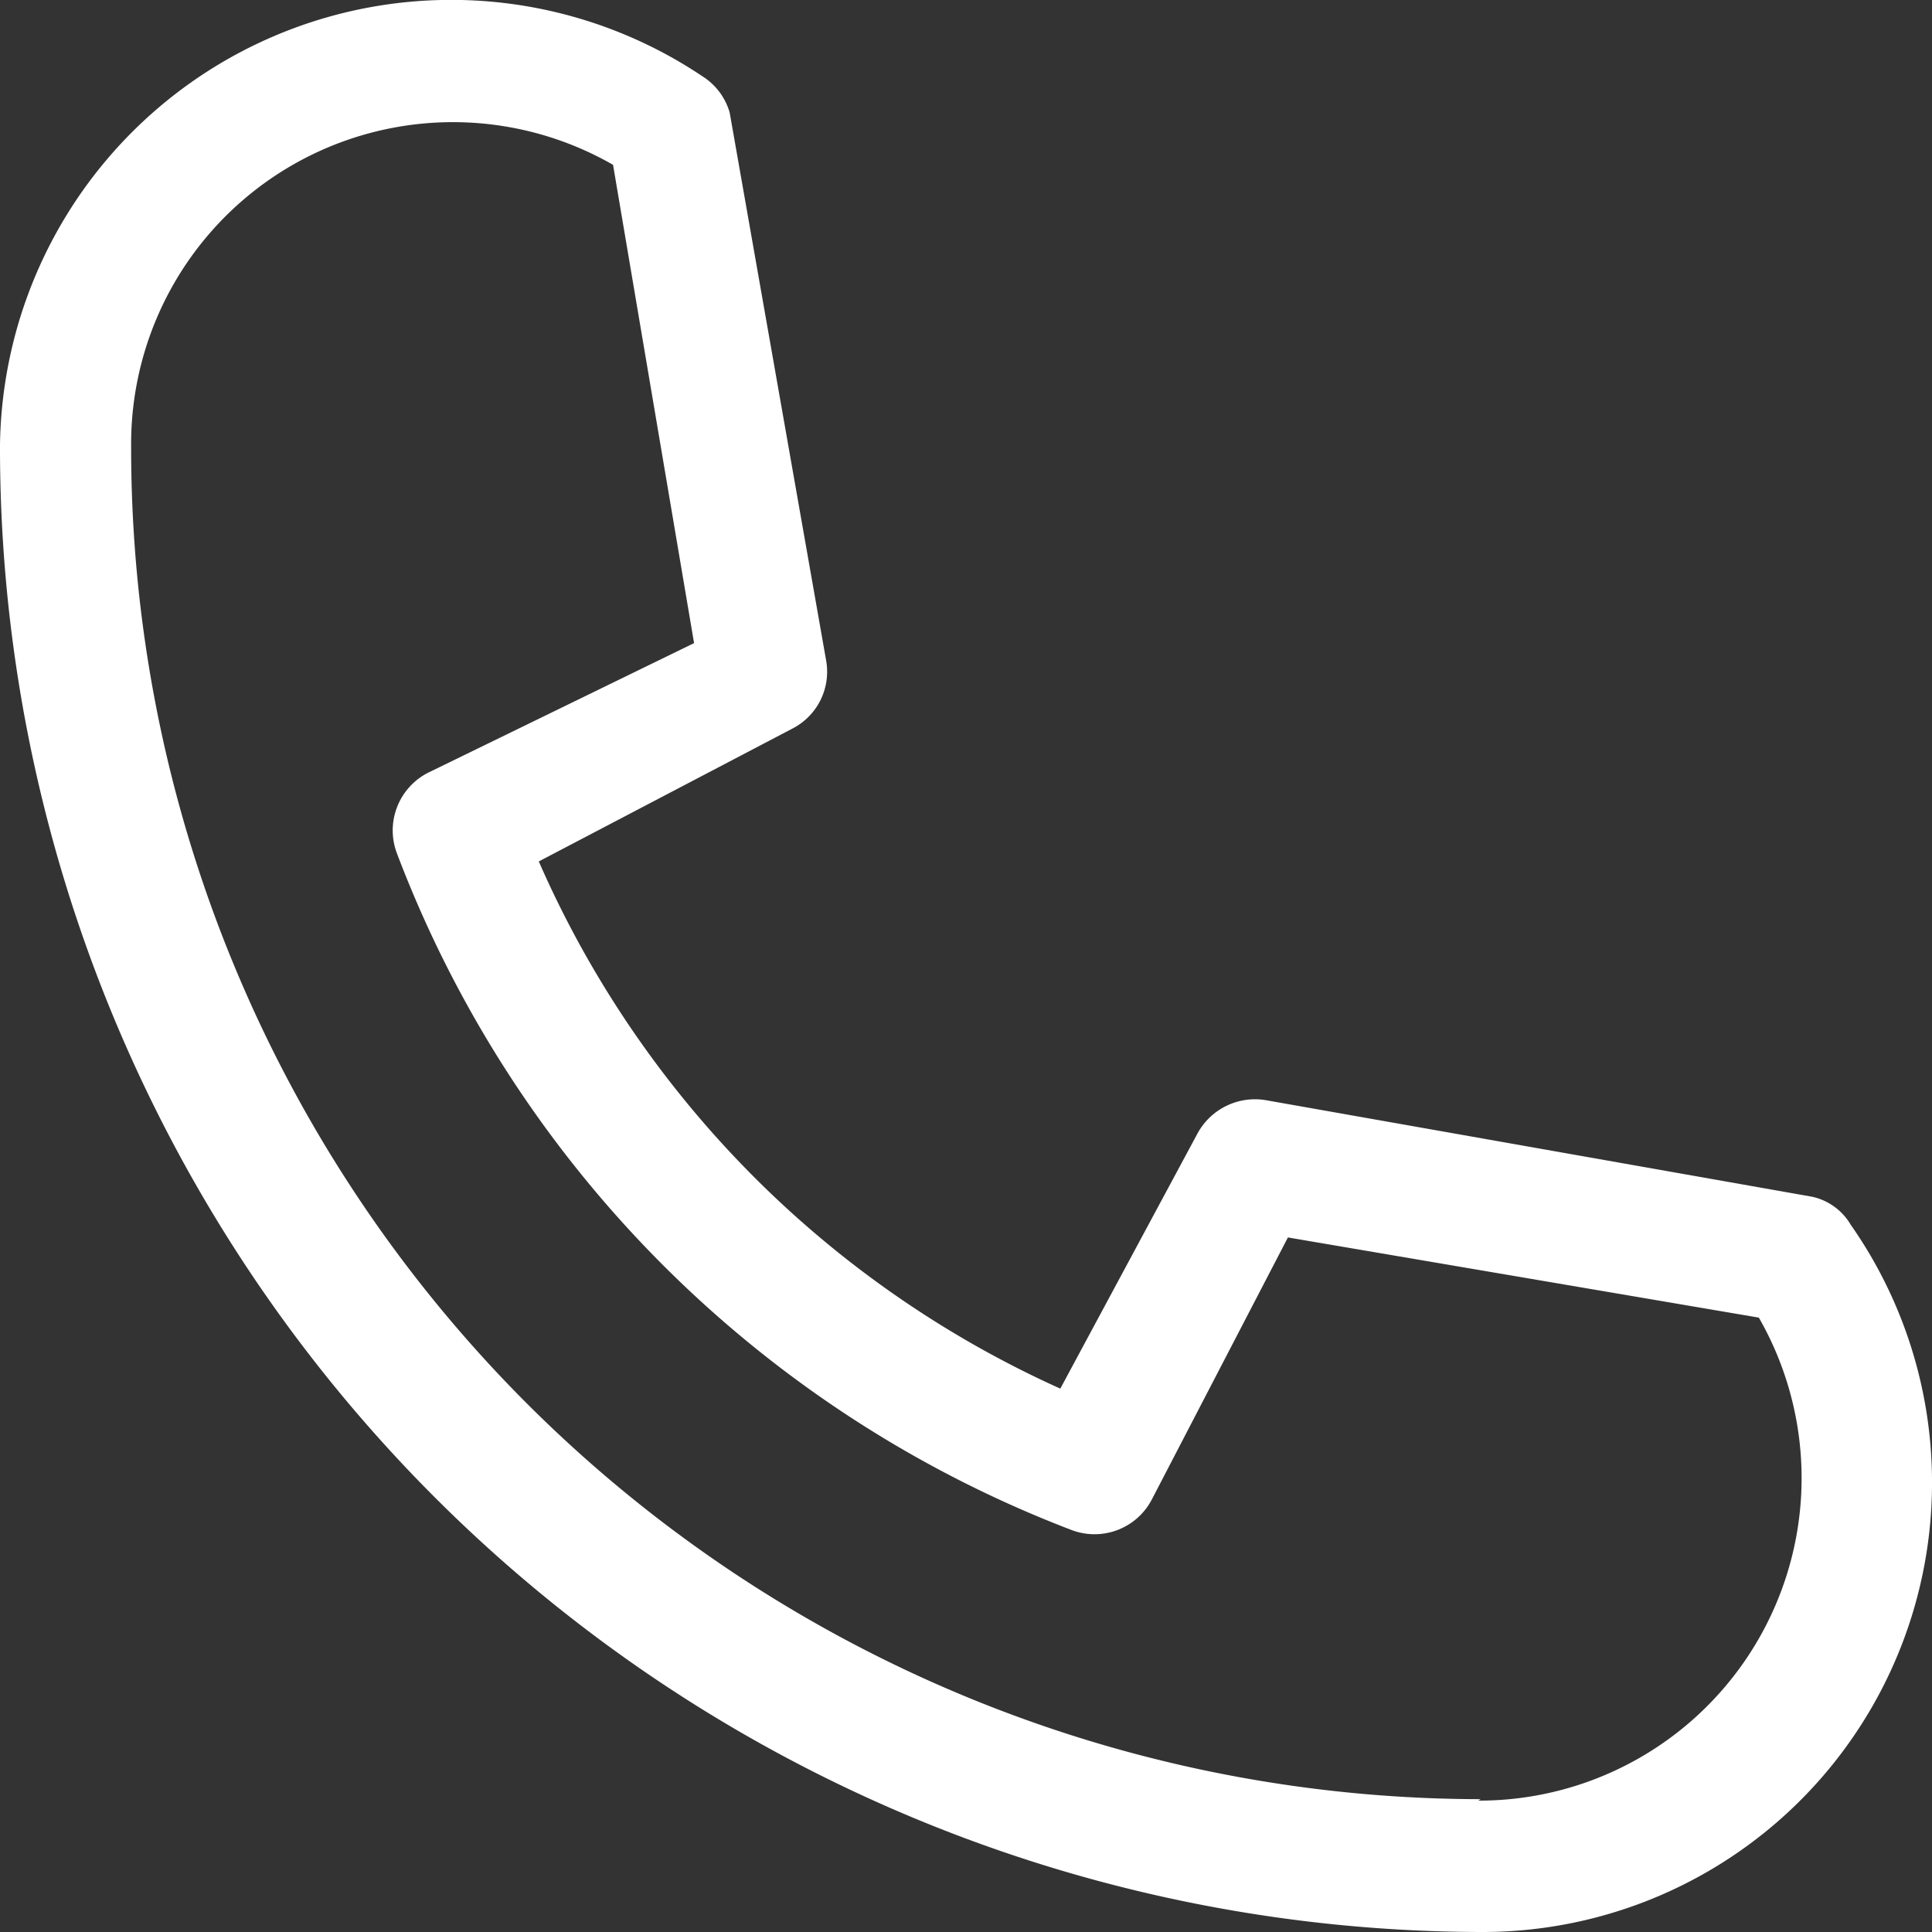 <svg xmlns="http://www.w3.org/2000/svg" width="16" height="16" viewBox="0 0 16 16"><rect x="0" y="0" width="16" height="16" fill="#333333" stroke="none"/><defs><clipPath id="a"><path data-name="長方形 44" fill="#fff" d="M0 0h16v16H0z"/></clipPath></defs><g data-name="グループ 741" clip-path="url(#a)"><path data-name="パス 98" d="M15.008 9.911l-4.526-.8a.542.542 0 00-.567.28L8.781 11.5a8.545 8.545 0 01-4.319-4.366l2.1-1.1a.529.529 0 00.279-.568L6.043.933a.526.526 0 00-.224-.3A3.737 3.737 0 000 3.685 12.292 12.292 0 0012.262 16a3.722 3.722 0 003.065-5.857.493.493 0 00-.319-.232M12.262 14.9A11.189 11.189 0 011.086 3.7a2.665 2.665 0 013.991-2.335l.671 3.961L3.544 6.4a.536.536 0 00-.255.672 9.663 9.663 0 005.588 5.6.535.535 0 00.663-.256l1.126-2.168 3.9.664a2.671 2.671 0 01-2.323 4z" fill="#fff"/></g></svg>